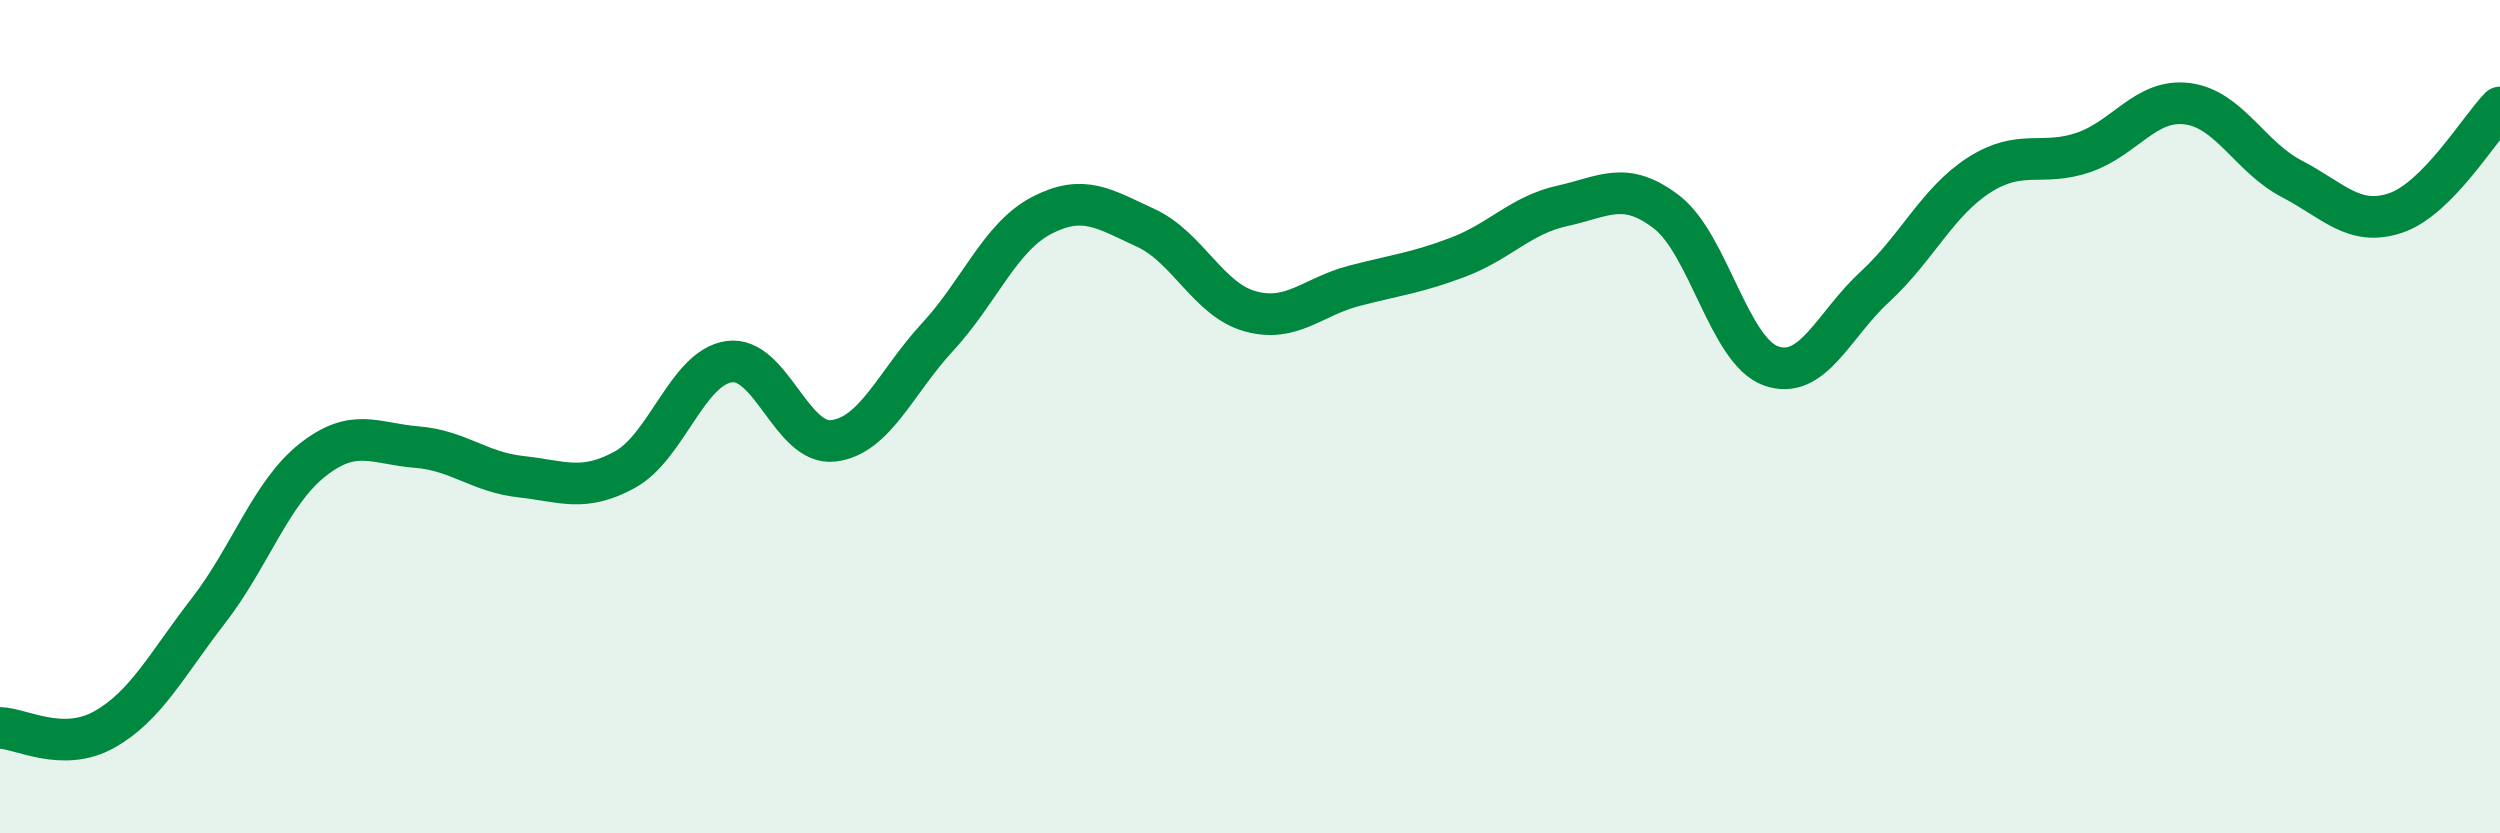 
    <svg width="60" height="20" viewBox="0 0 60 20" xmlns="http://www.w3.org/2000/svg">
      <path
        d="M 0,17.47 C 0.5,17.48 1.5,18.07 2.5,17.51 C 3.5,16.95 4,15.95 5,14.66 C 6,13.37 6.5,11.83 7.5,11.04 C 8.5,10.25 9,10.65 10,10.73 C 11,10.81 11.5,11.33 12.5,11.44 C 13.5,11.55 14,11.82 15,11.27 C 16,10.72 16.5,8.82 17.5,8.68 C 18.5,8.54 19,10.7 20,10.58 C 21,10.46 21.5,9.17 22.5,8.09 C 23.5,7.01 24,5.69 25,5.17 C 26,4.65 26.5,5.01 27.5,5.47 C 28.5,5.93 29,7.19 30,7.47 C 31,7.75 31.5,7.12 32.5,6.86 C 33.5,6.6 34,6.55 35,6.17 C 36,5.79 36.5,5.16 37.5,4.94 C 38.5,4.72 39,4.32 40,5.09 C 41,5.86 41.5,8.42 42.5,8.78 C 43.5,9.14 44,7.8 45,6.88 C 46,5.96 46.5,4.84 47.5,4.2 C 48.5,3.56 49,4 50,3.66 C 51,3.32 51.5,2.36 52.5,2.49 C 53.5,2.62 54,3.77 55,4.29 C 56,4.81 56.5,5.45 57.5,5.11 C 58.5,4.77 59.5,3.09 60,2.58L60 20L0 20Z"
        fill="#008740"
        opacity="0.1"
        stroke-linecap="round"
        stroke-linejoin="round"
      />
      <path
        d="M 0,17.47 C 0.5,17.48 1.5,18.07 2.5,17.51 C 3.5,16.95 4,15.95 5,14.66 C 6,13.37 6.5,11.83 7.5,11.04 C 8.5,10.25 9,10.65 10,10.73 C 11,10.81 11.5,11.33 12.5,11.44 C 13.5,11.55 14,11.82 15,11.27 C 16,10.72 16.5,8.82 17.5,8.68 C 18.5,8.54 19,10.7 20,10.58 C 21,10.46 21.5,9.17 22.5,8.09 C 23.5,7.01 24,5.69 25,5.17 C 26,4.65 26.5,5.01 27.5,5.47 C 28.5,5.93 29,7.19 30,7.47 C 31,7.75 31.5,7.12 32.5,6.86 C 33.5,6.6 34,6.55 35,6.17 C 36,5.79 36.5,5.16 37.5,4.94 C 38.5,4.72 39,4.32 40,5.09 C 41,5.86 41.5,8.42 42.5,8.78 C 43.5,9.14 44,7.8 45,6.88 C 46,5.96 46.5,4.84 47.5,4.2 C 48.5,3.56 49,4 50,3.66 C 51,3.32 51.5,2.36 52.5,2.49 C 53.5,2.62 54,3.77 55,4.29 C 56,4.81 56.5,5.45 57.5,5.11 C 58.5,4.77 59.5,3.09 60,2.58"
        stroke="#008740"
        stroke-width="1"
        fill="none"
        stroke-linecap="round"
        stroke-linejoin="round"
      />
    </svg>
  